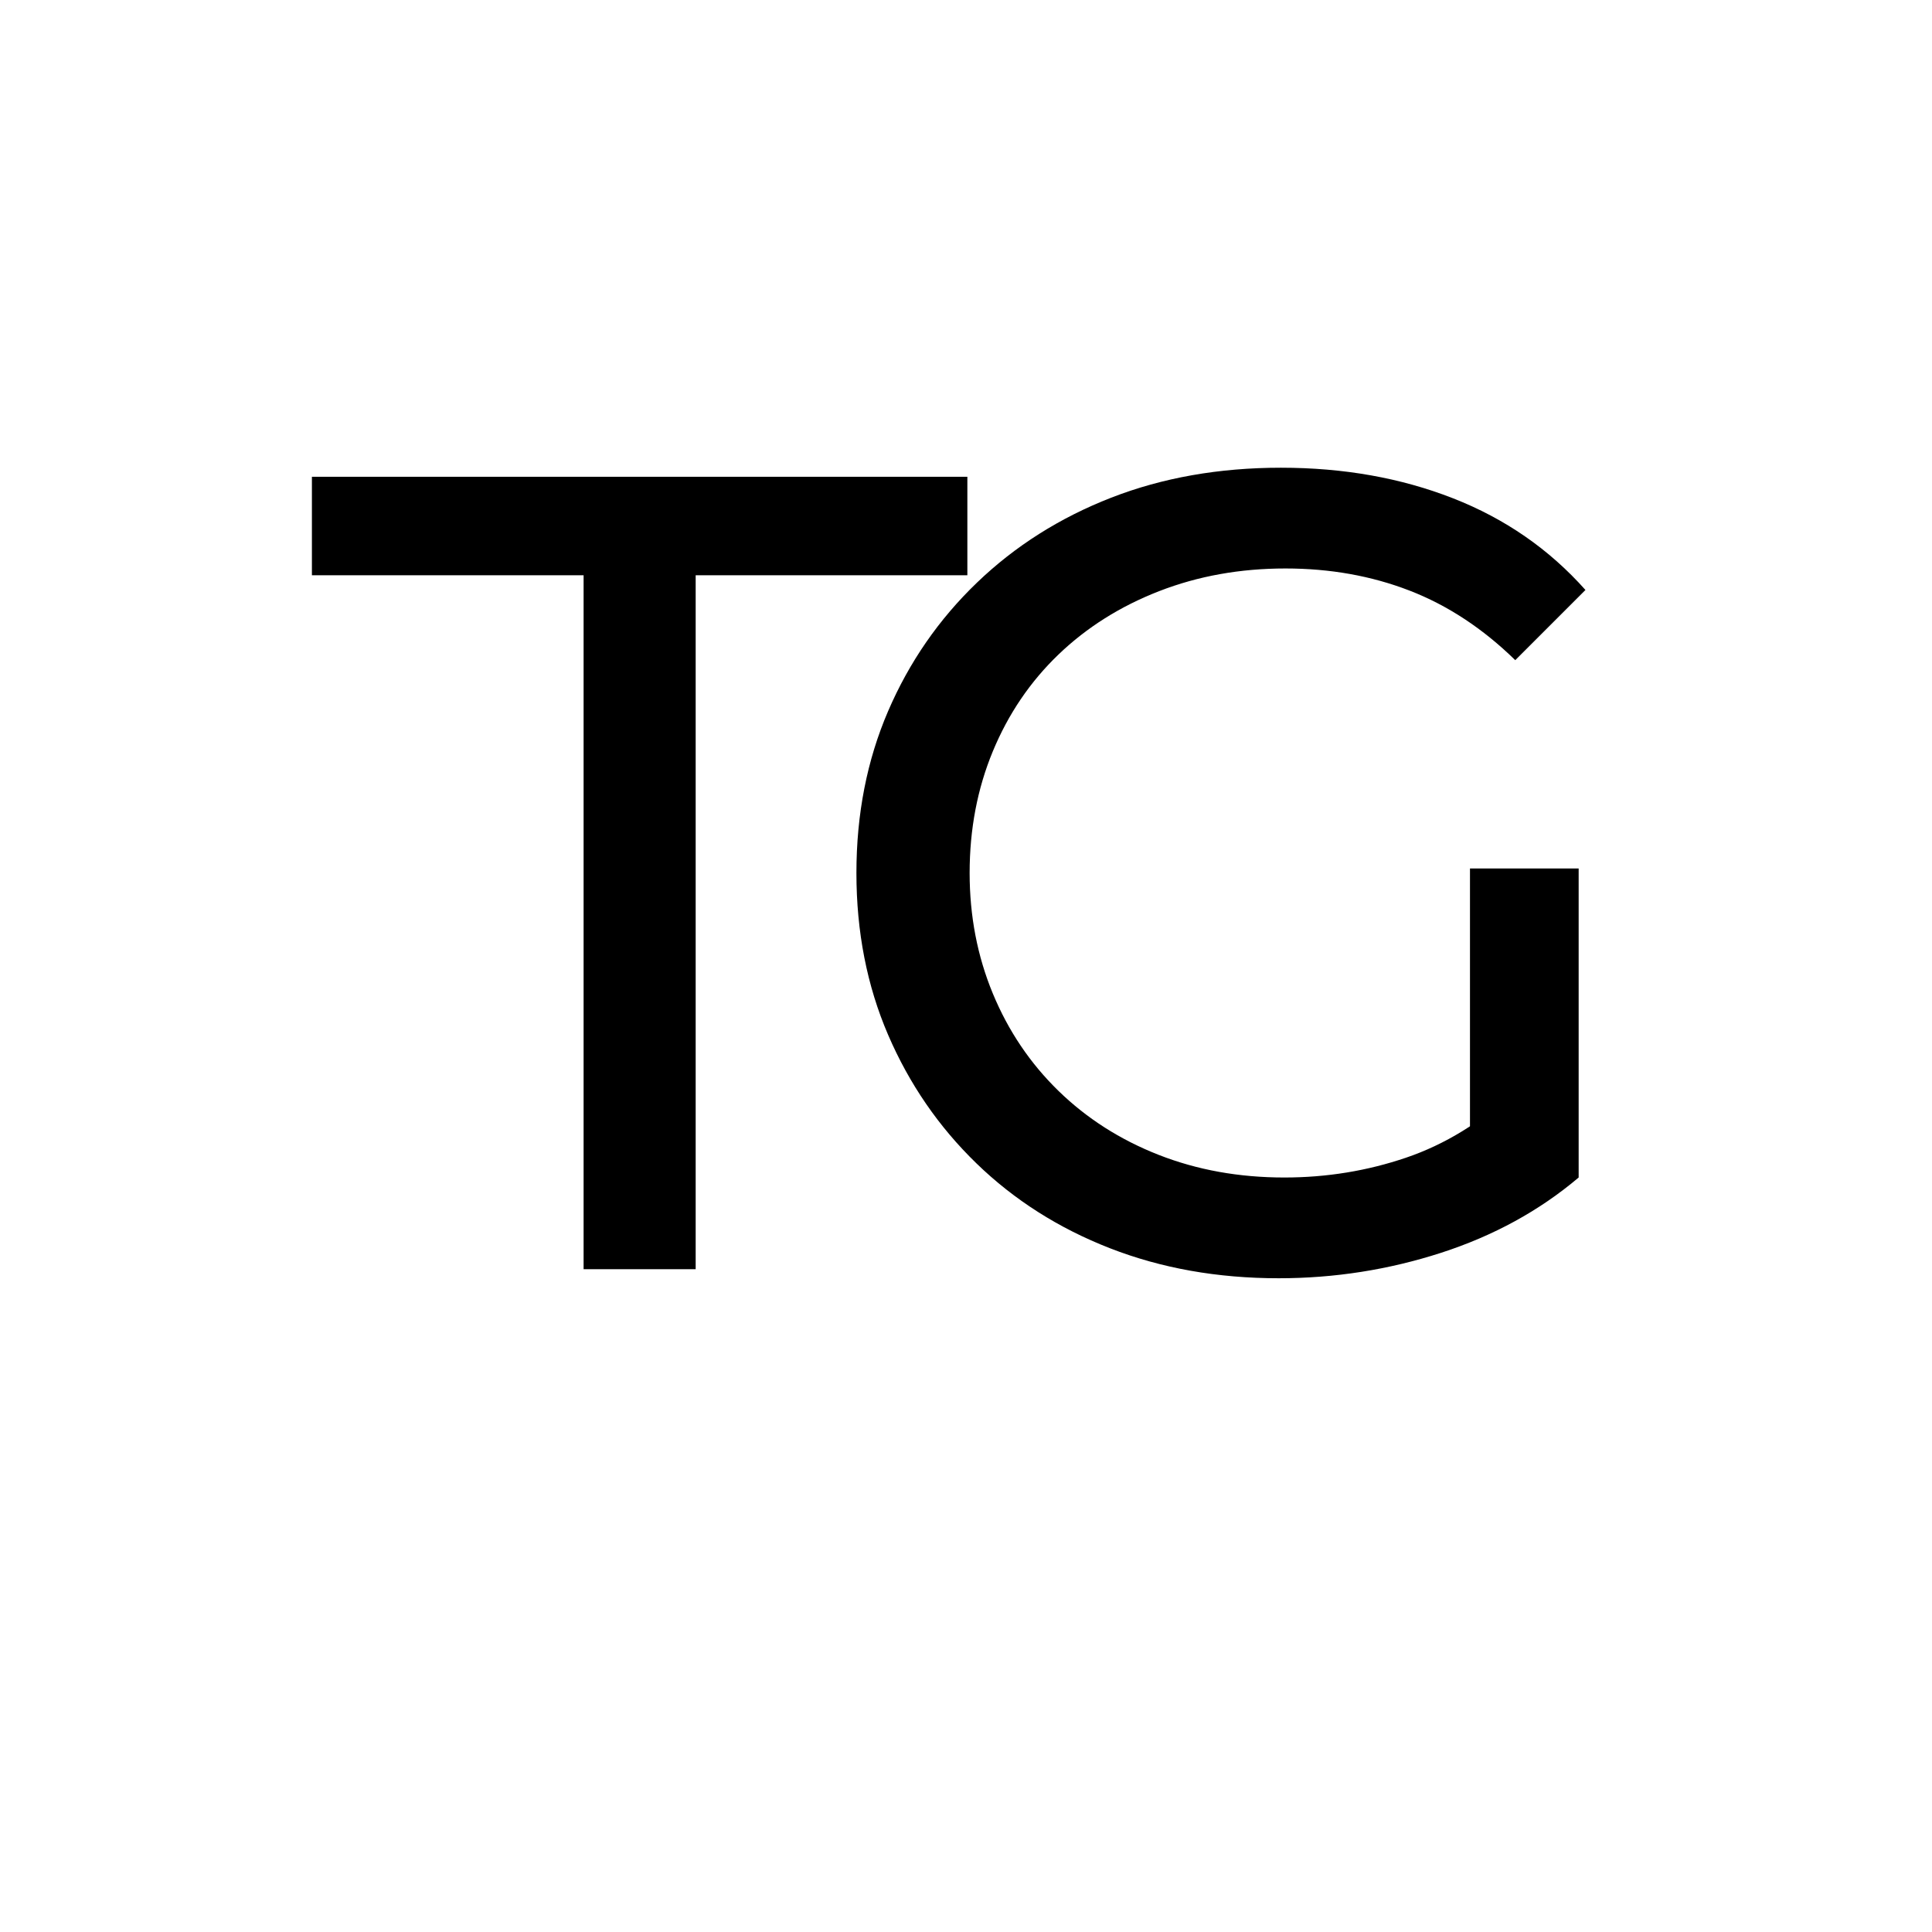 <svg xmlns="http://www.w3.org/2000/svg" xmlns:xlink="http://www.w3.org/1999/xlink" id="R&#xE9;teg_1" x="0px" y="0px" viewBox="0 0 512 512" style="enable-background:new 0 0 512 512;" xml:space="preserve"><g>	<g>		<path d="M154.66,336.35v-183.9h-72v-26.1h173.7v26.1h-72v183.9H154.66z"></path>		<path d="M338.86,338.75c-16.2,0-31.1-2.65-44.7-7.95c-13.6-5.3-25.4-12.8-35.4-22.5c-10-9.7-17.8-21.05-23.4-34.05   c-5.6-13-8.4-27.3-8.4-42.9s2.8-29.9,8.4-42.9c5.6-13,13.45-24.35,23.55-34.05c10.1-9.7,21.95-17.2,35.55-22.5   c13.6-5.3,28.6-7.95,45-7.95c16.6,0,31.8,2.7,45.6,8.1c13.8,5.4,25.5,13.5,35.1,24.3l-18.6,18.6c-8.6-8.4-17.95-14.55-28.05-18.45   c-10.1-3.9-21.05-5.85-32.85-5.85c-12,0-23.15,2-33.45,6c-10.3,4-19.2,9.6-26.7,16.8c-7.5,7.2-13.3,15.75-17.4,25.65   c-4.1,9.9-6.15,20.65-6.15,32.25c0,11.4,2.05,22.05,6.15,31.95c4.1,9.9,9.9,18.5,17.4,25.8c7.5,7.3,16.35,12.95,26.55,16.95   c10.2,4,21.3,6,33.3,6c11.2,0,21.95-1.75,32.25-5.25c10.3-3.5,19.85-9.35,28.65-17.55l17.1,22.8   c-10.4,8.8-22.55,15.45-36.45,19.95C368,336.5,353.66,338.75,338.86,338.75z M418.36,312.05l-28.8-3.9v-78h28.8V312.05z"></path>	</g></g></svg>